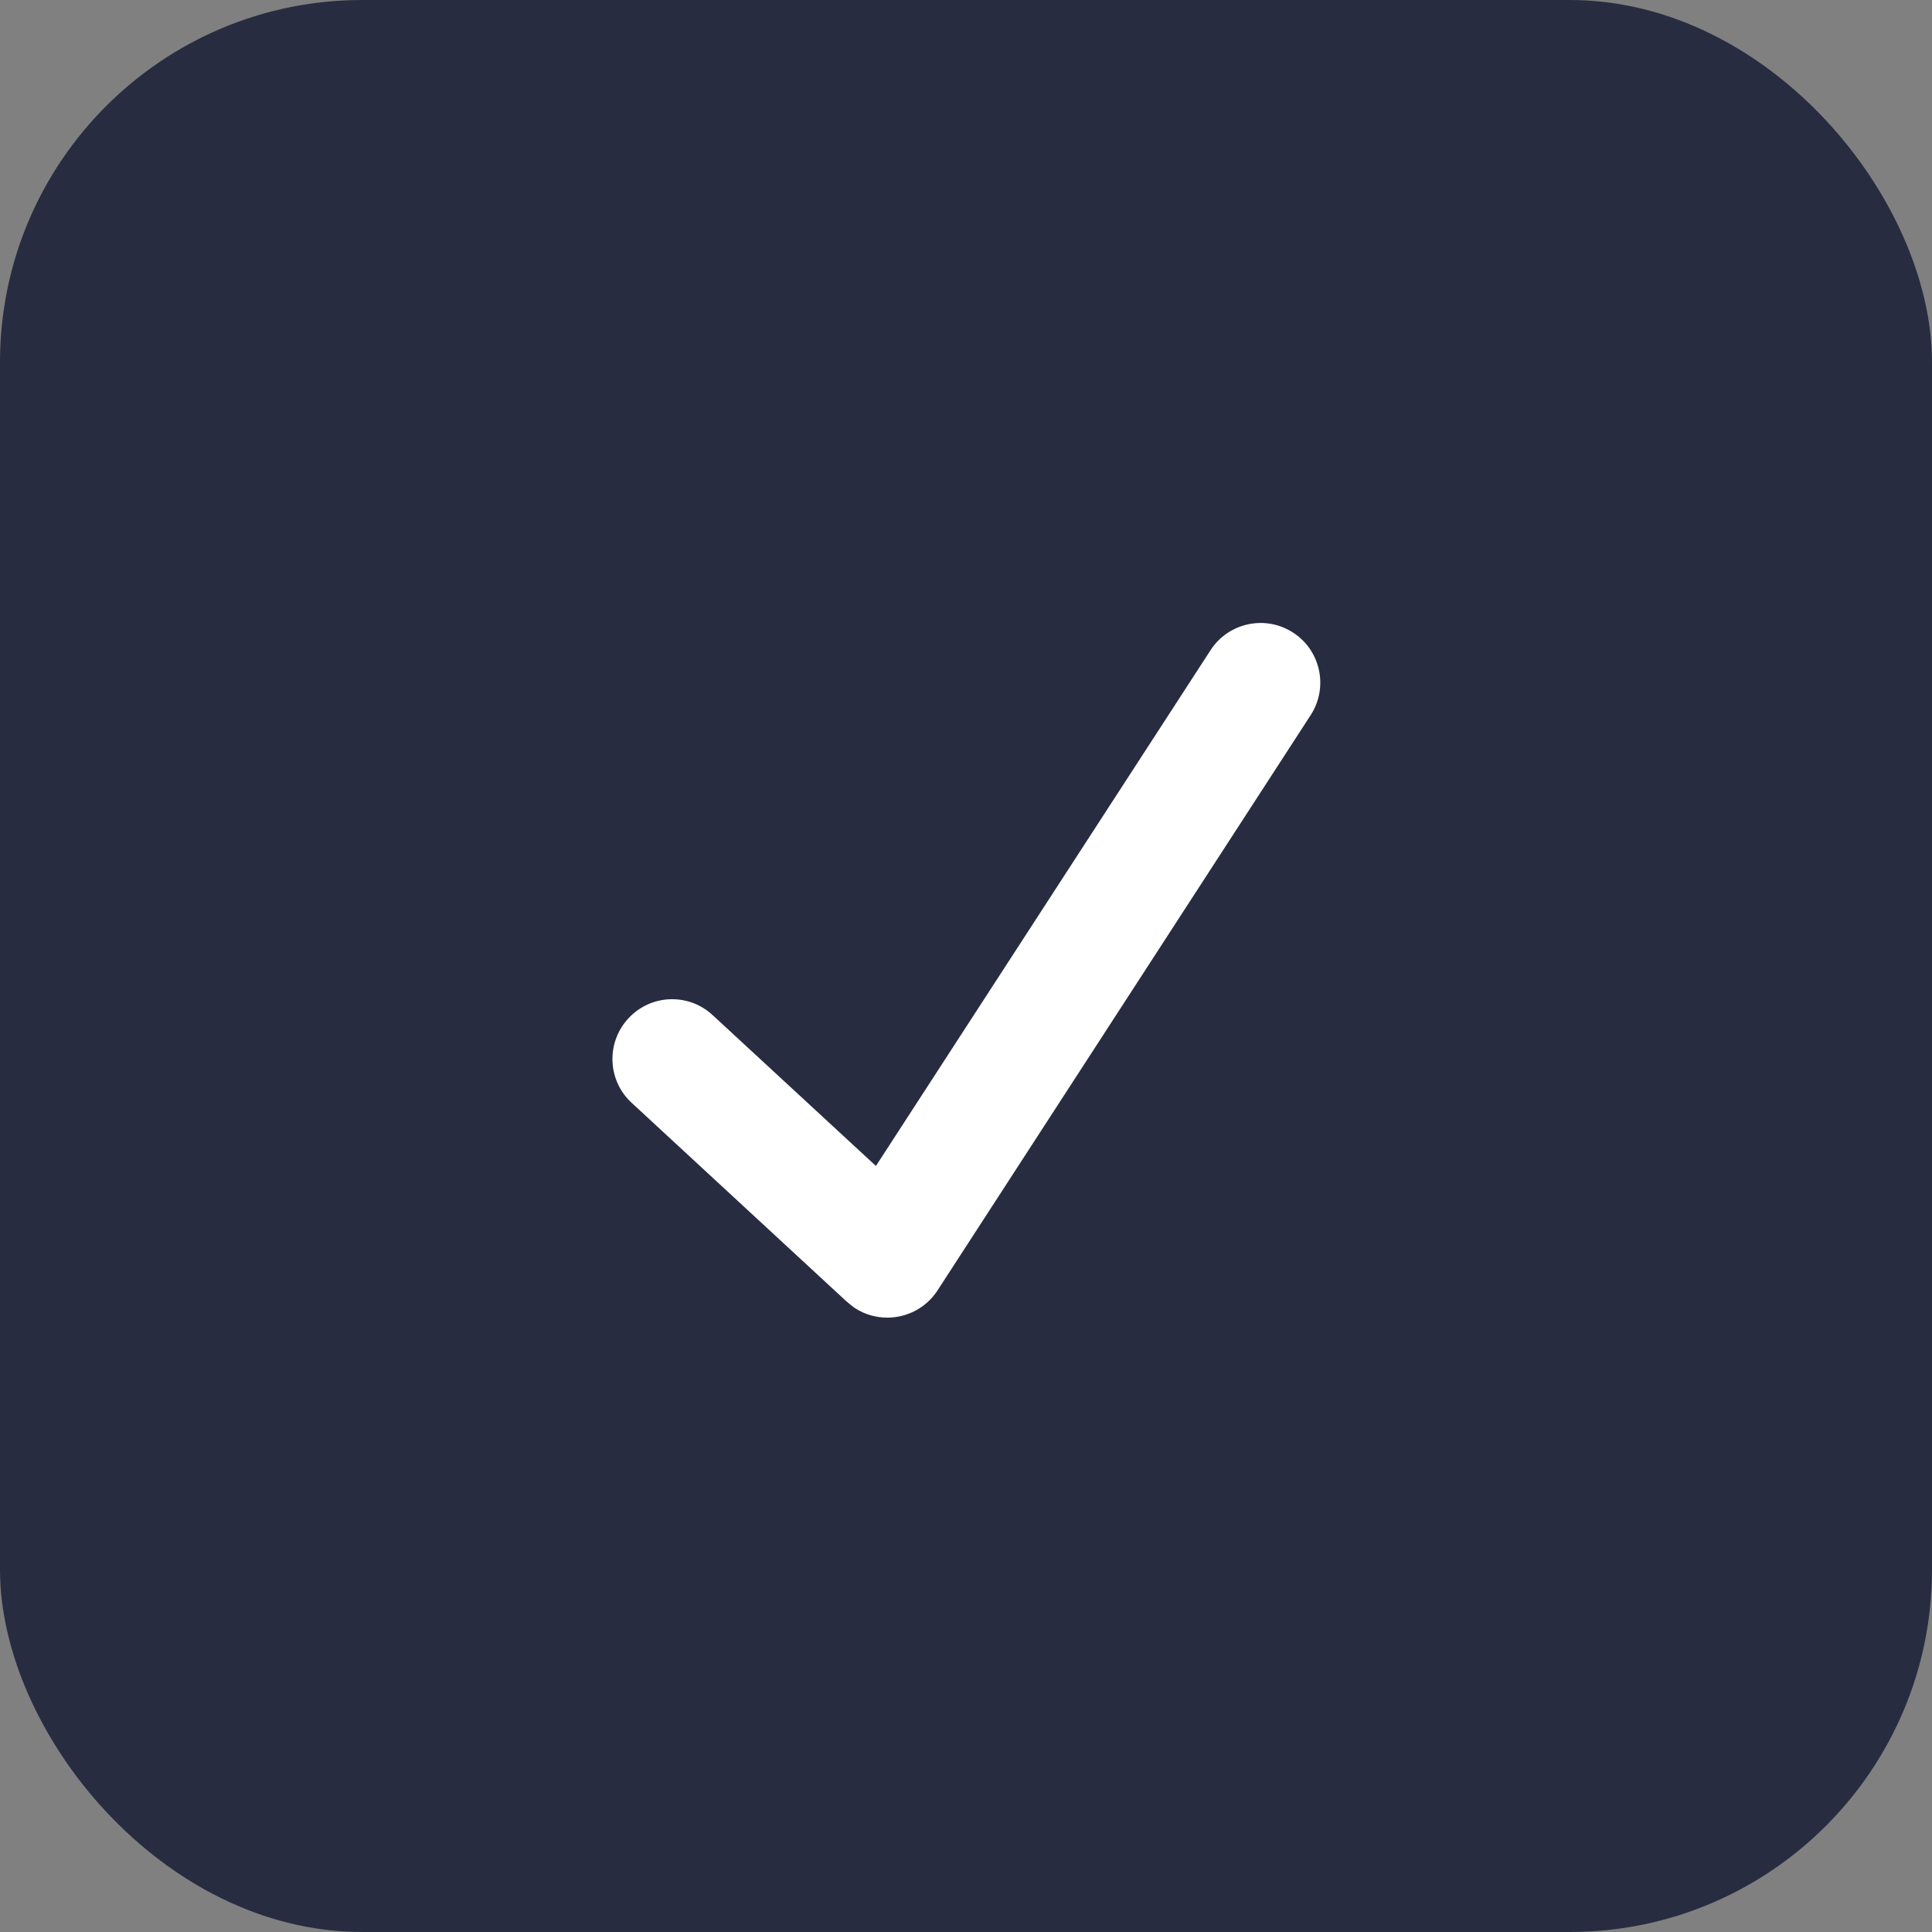 <?xml version="1.0" encoding="UTF-8"?> <svg xmlns="http://www.w3.org/2000/svg" width="16" height="16" viewBox="0 0 16 16" fill="none"><rect x="0" y="0" width="16" height="16" fill="#808080" stroke="none"/><rect width="16" height="16" rx="3" fill="#282C41"></rect><path d="M8 3C5.239 3 3 5.239 3 8C3 10.761 5.239 13 8 13C10.761 13 13 10.761 13 8C13 5.239 10.761 3 8 3Z" fill="#282C41"></path><path d="M10.709 5.239C10.479 5.09 10.173 5.156 10.025 5.385L7.254 9.656L5.902 8.407C5.702 8.221 5.389 8.233 5.204 8.434C5.018 8.634 5.03 8.948 5.231 9.133L7.005 10.773C7.005 10.773 7.056 10.817 7.08 10.833C7.163 10.887 7.256 10.912 7.349 10.912C7.51 10.912 7.669 10.833 7.764 10.687L10.854 5.923C11.003 5.694 10.938 5.387 10.709 5.239Z" fill="white"></path></svg> 